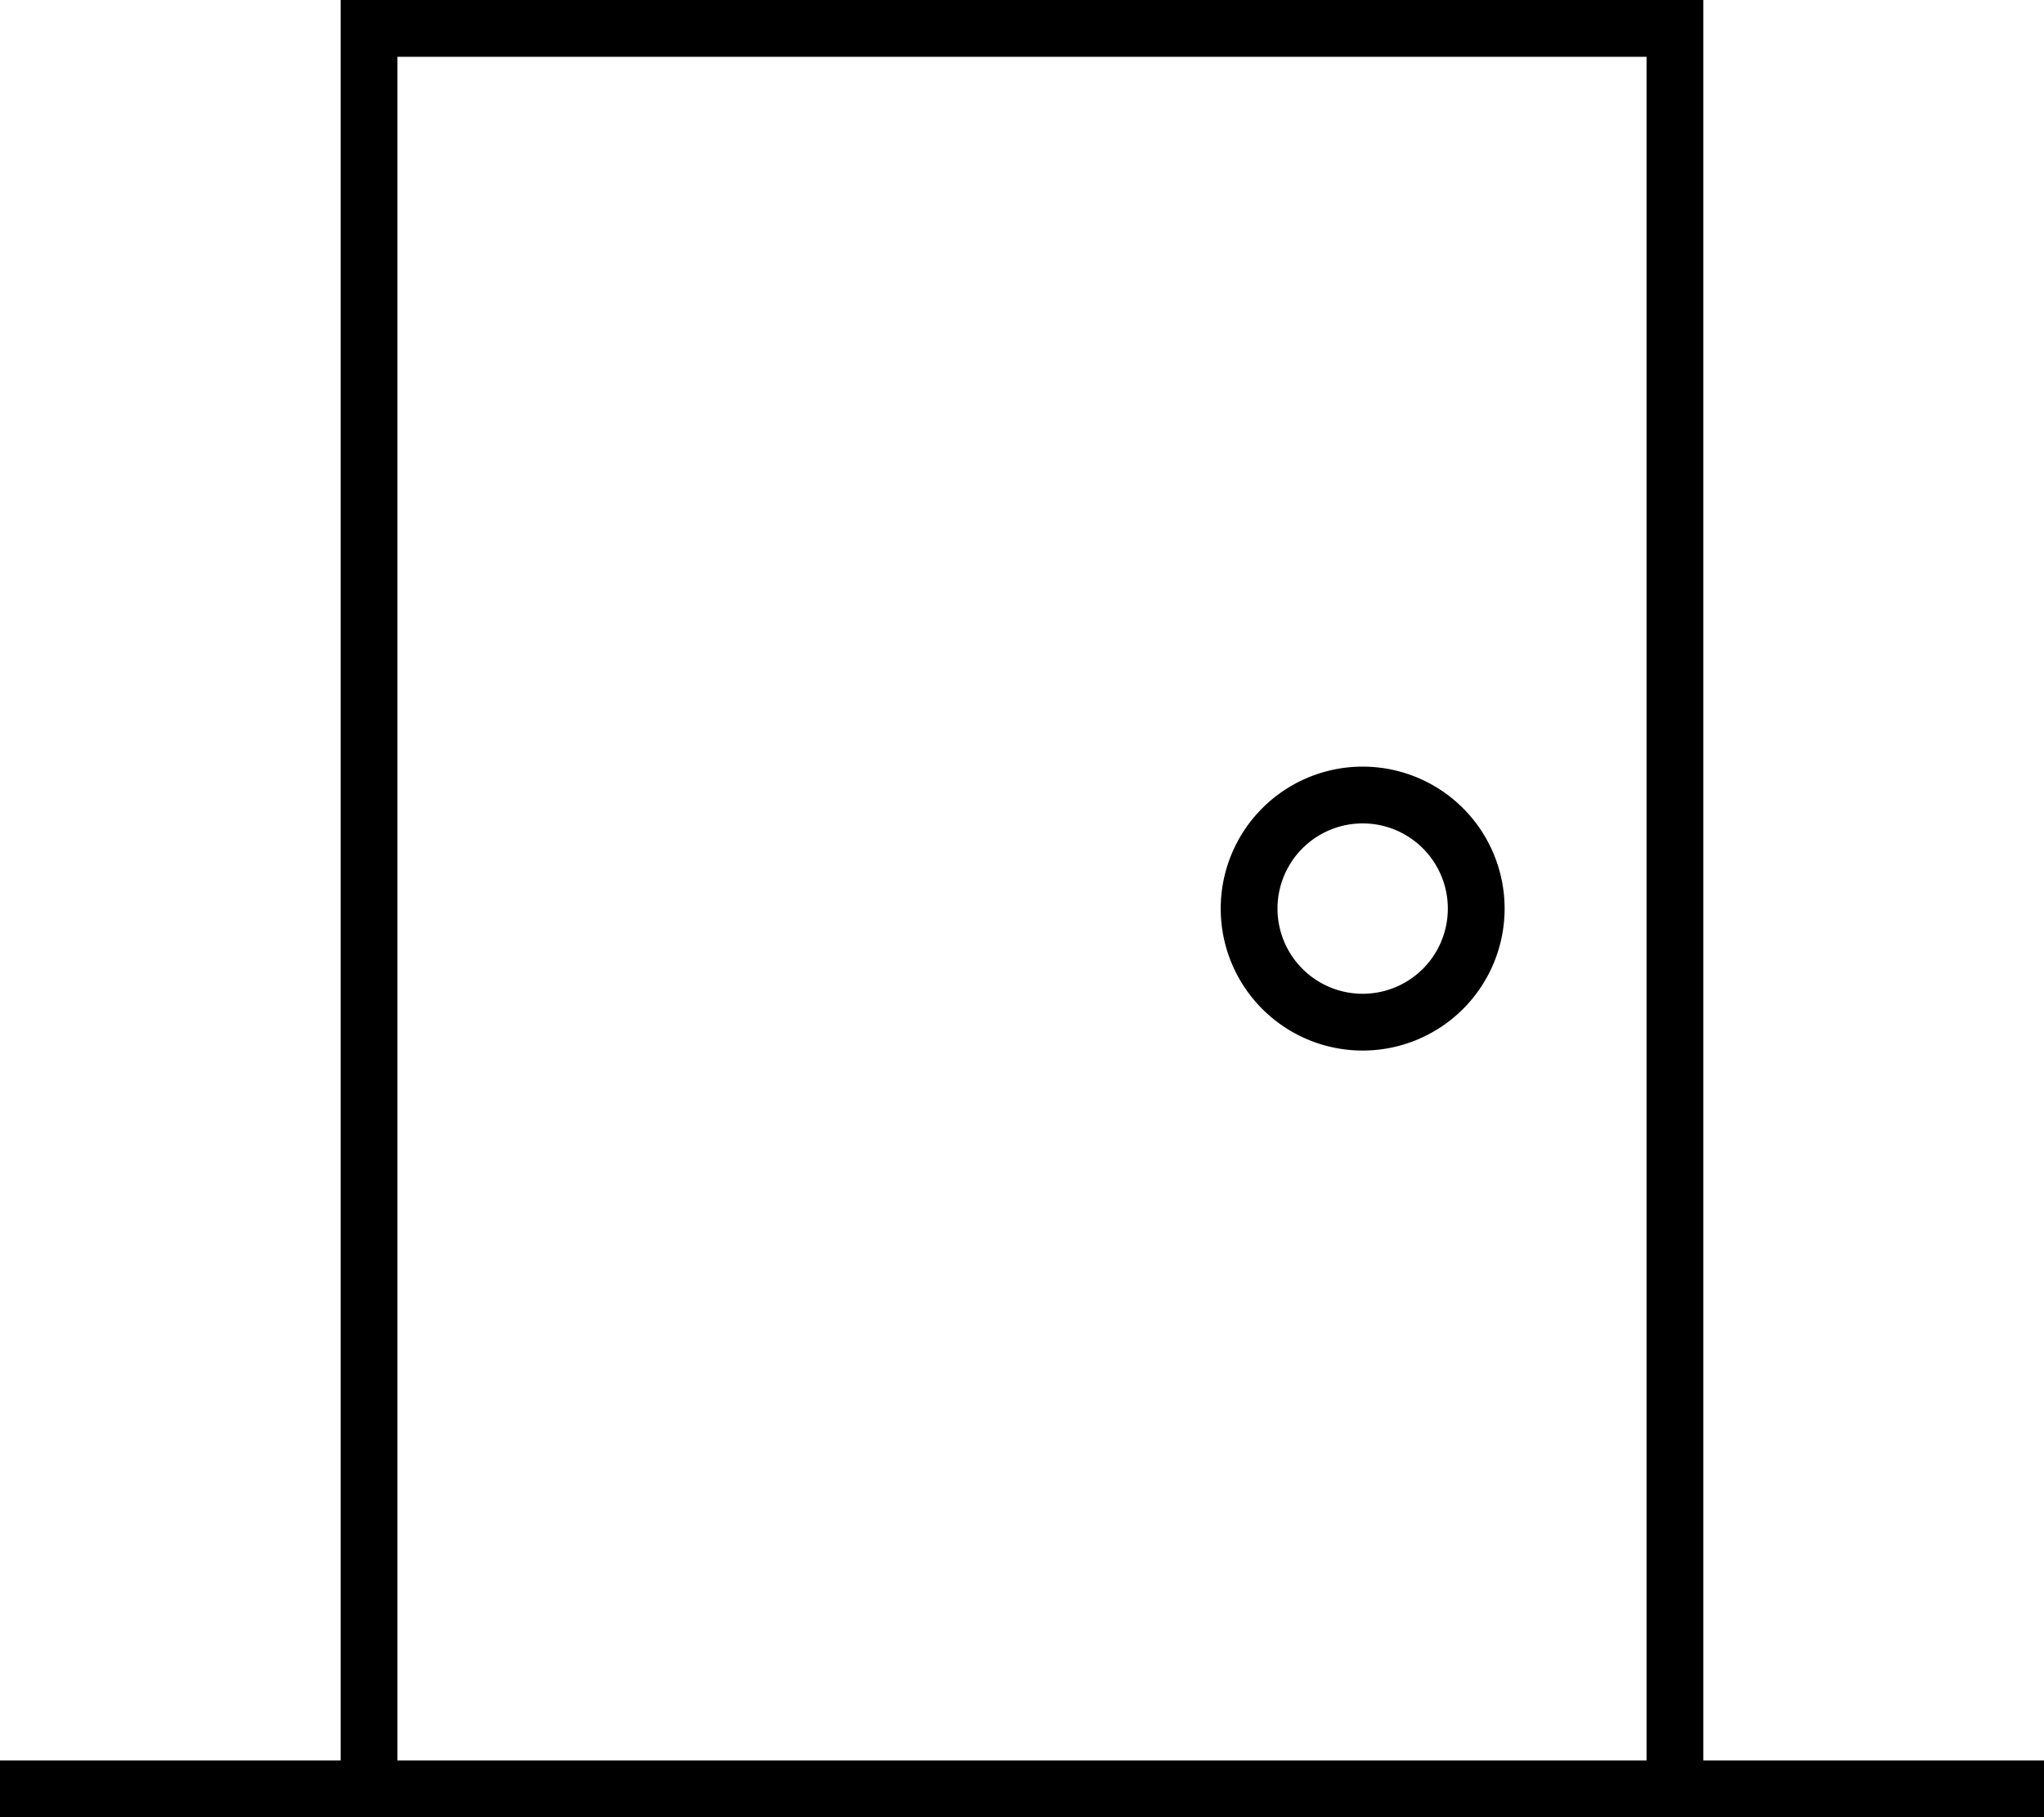 <svg xmlns="http://www.w3.org/2000/svg" viewBox="0 0 576 512"><!--! Font Awesome Pro 6.5.2 by @fontawesome - https://fontawesome.com License - https://fontawesome.com/license (Commercial License) Copyright 2024 Fonticons, Inc. --><path d="M464 16V496H112V16H464zM96 16V496H8 0v16H8 96h16H464h16 88 8V496h-8H480V16 0H464 112 96V16zM408 256a24 24 0 1 1 -48 0 24 24 0 1 1 48 0zm-24-40a40 40 0 1 0 0 80 40 40 0 1 0 0-80z"/></svg>